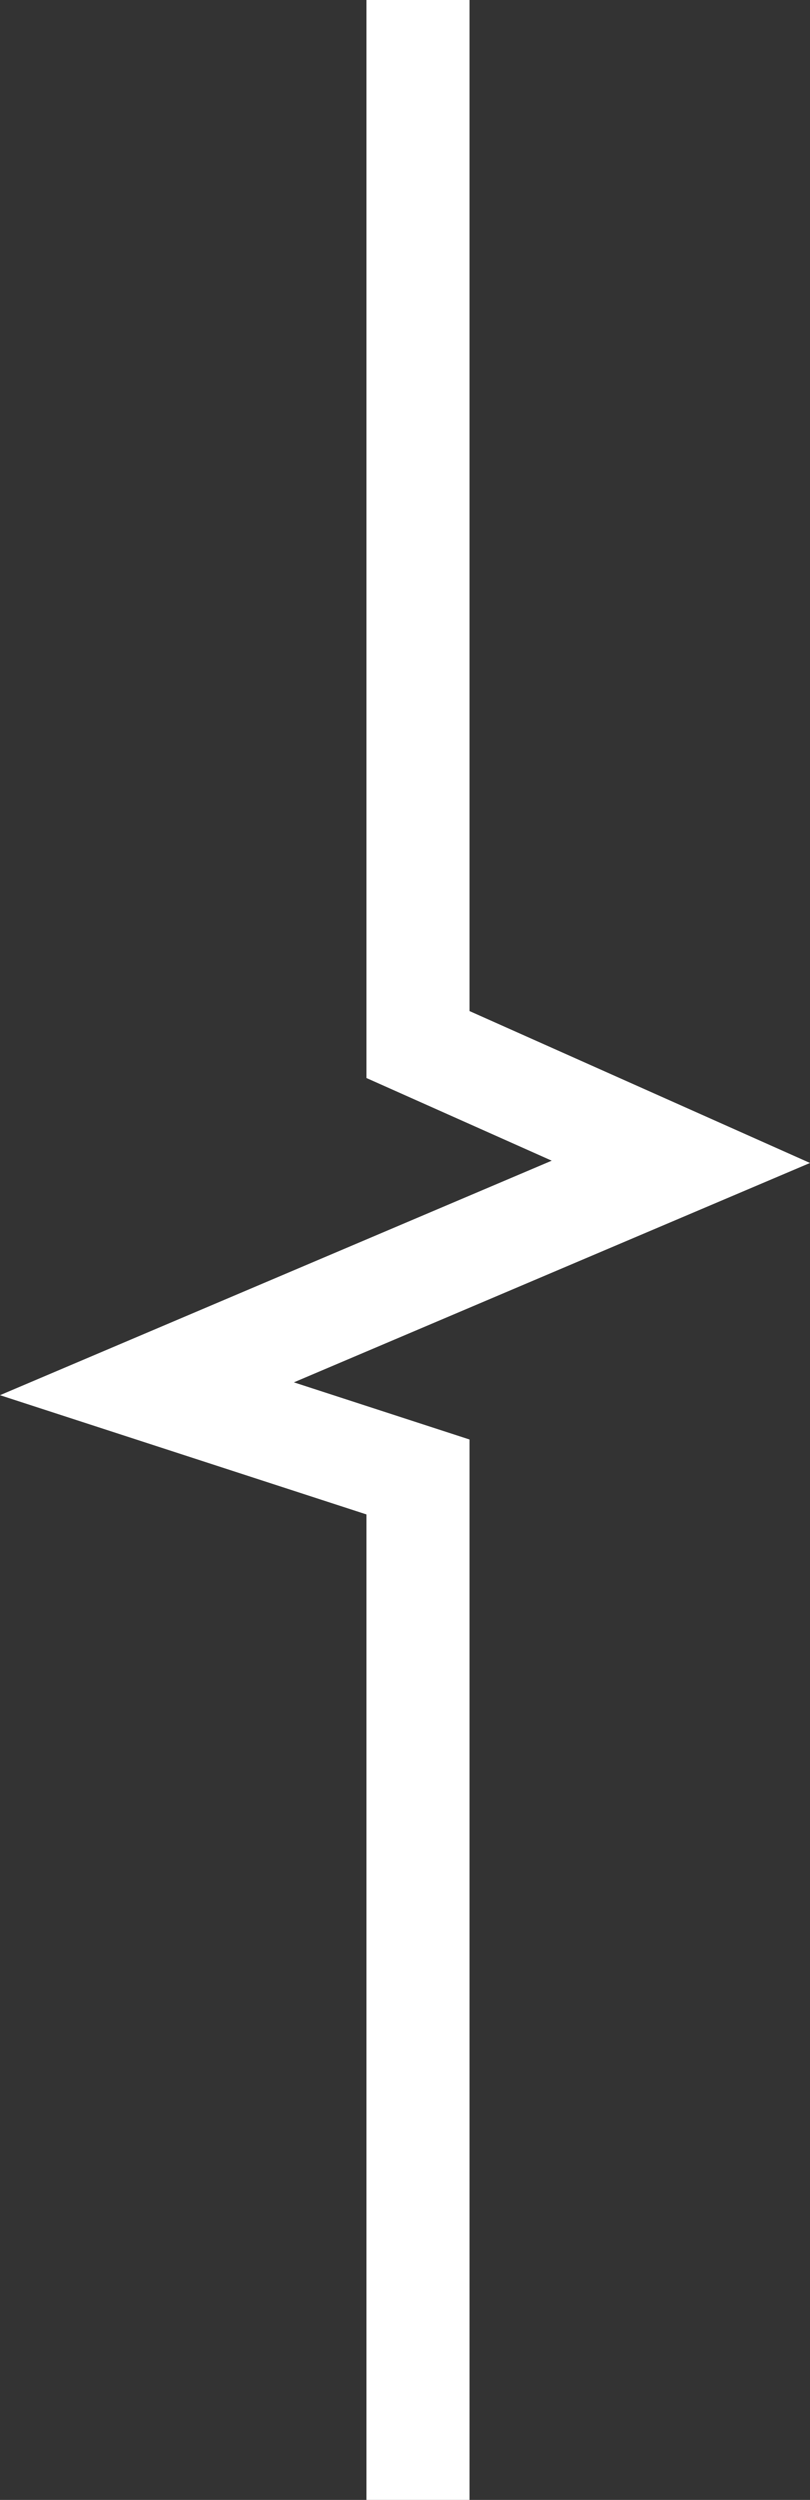 <svg xmlns="http://www.w3.org/2000/svg" width="235.755" height="727.041" viewBox="0 0 235.755 727.041">
  <rect x="0" y="0" width="235.755" height="727.041" fill="#333333" stroke="none"/>
  <path id="Path_3" data-name="Path 3" d="M960,955.174v-297.5l-78.89-25.65,155.4-66L960,531.916V228.133" transform="translate(-838.343 -228.133)" fill="none" stroke="#fff" stroke-width="30"/>
</svg>
